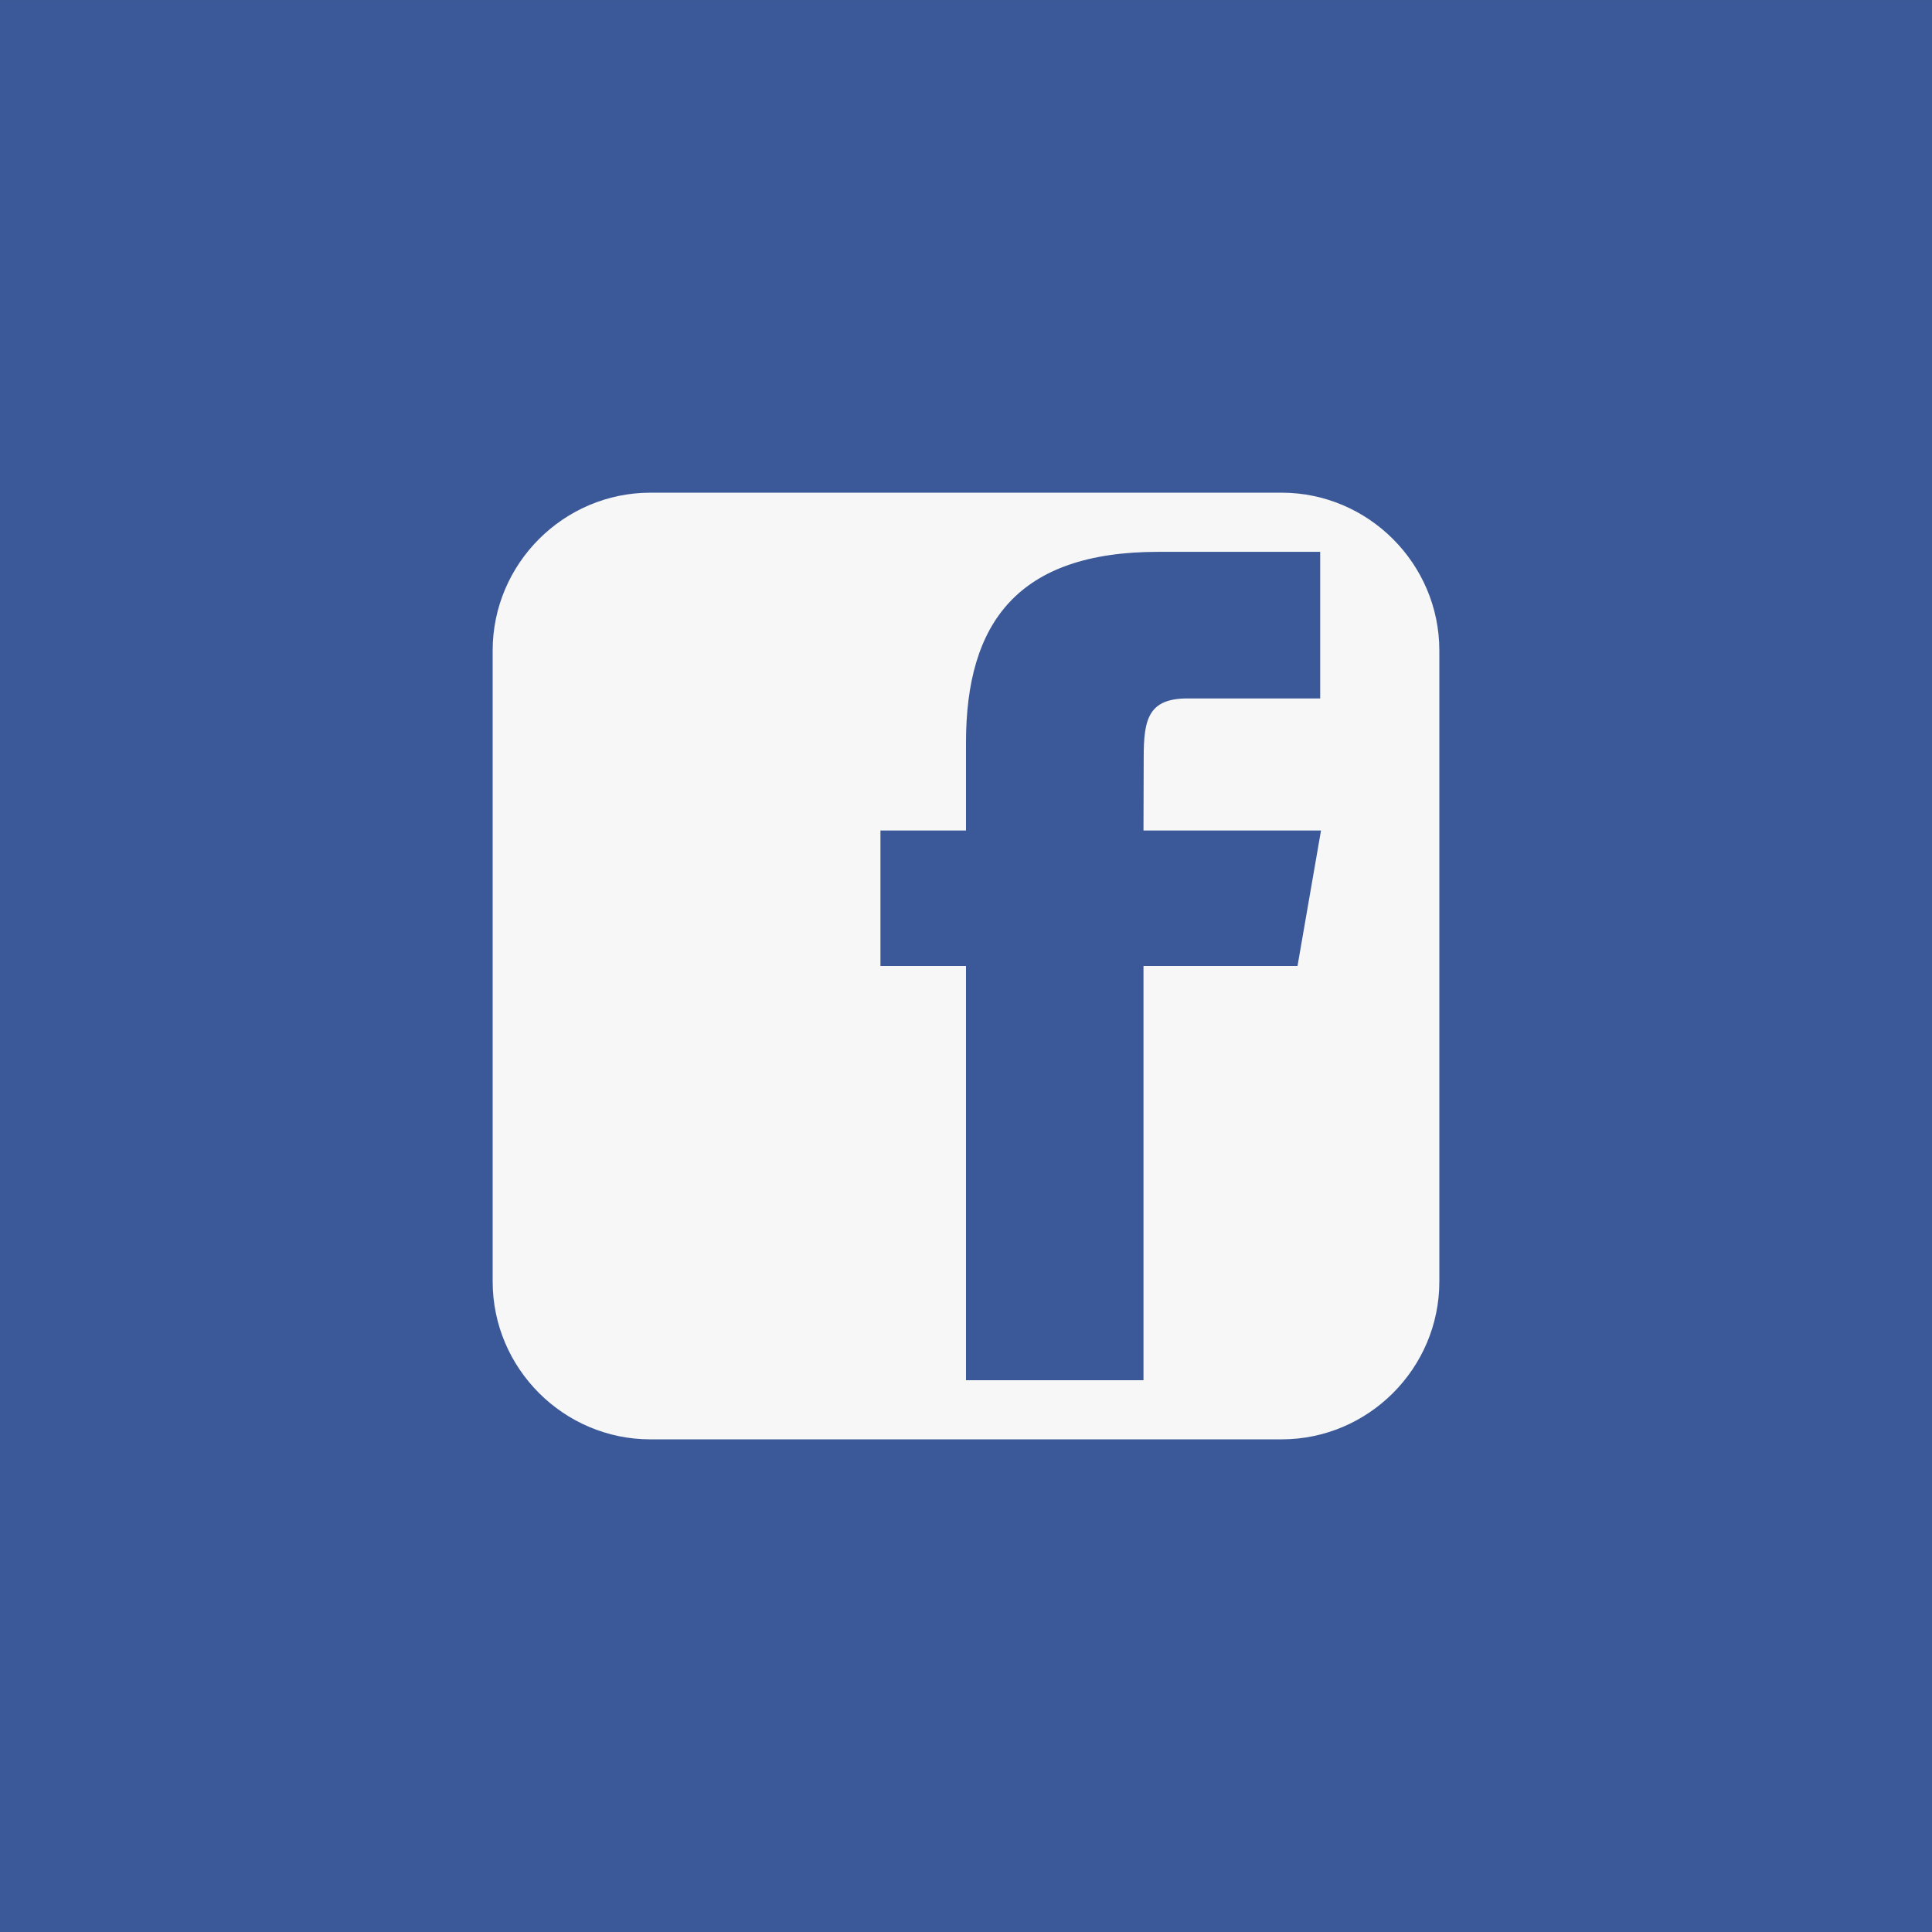 <?xml version="1.0" encoding="utf-8"?>
<!-- Generator: Adobe Illustrator 16.0.0, SVG Export Plug-In . SVG Version: 6.00 Build 0)  -->
<!DOCTYPE svg PUBLIC "-//W3C//DTD SVG 1.1//EN" "http://www.w3.org/Graphics/SVG/1.1/DTD/svg11.dtd">
<svg version="1.1" id="Layer_1" xmlns="http://www.w3.org/2000/svg" xmlns:xlink="http://www.w3.org/1999/xlink" x="0px" y="0px"
	 width="700px" height="700px" viewBox="1812.965 0 700 700" enable-background="new 1812.965 0 700 700" xml:space="preserve">
<rect x="1812.965" y="0" width="700" height="700" fill="#333333" stroke="none"/>
<path fill="#3B5998" d="M1812.965,0.008h700v700h-700V0.008z"/>
<path fill="#F7F7F7" d="M2277.303,178.508h-228.662c-31.443,0-57.176,25.732-57.176,57.176v228.648
	c0,31.472,25.725,57.176,57.169,57.176h228.662c31.451,0,57.169-25.704,57.169-57.169V235.691
	C2334.465,204.247,2308.747,178.515,2277.303,178.508z M2283.078,350.008h-55.805v150.066h-64.309V350.008h-30.996V300.91h30.996
	v-31.878c0-43.33,18.69-69.09,69.629-69.09h58.702v53.116h-47.95c-14.23-0.028-15.995,7.42-15.995,21.273l-0.077,26.579h64.316
	l-8.512,49.091V350.008z"/>
</svg>
